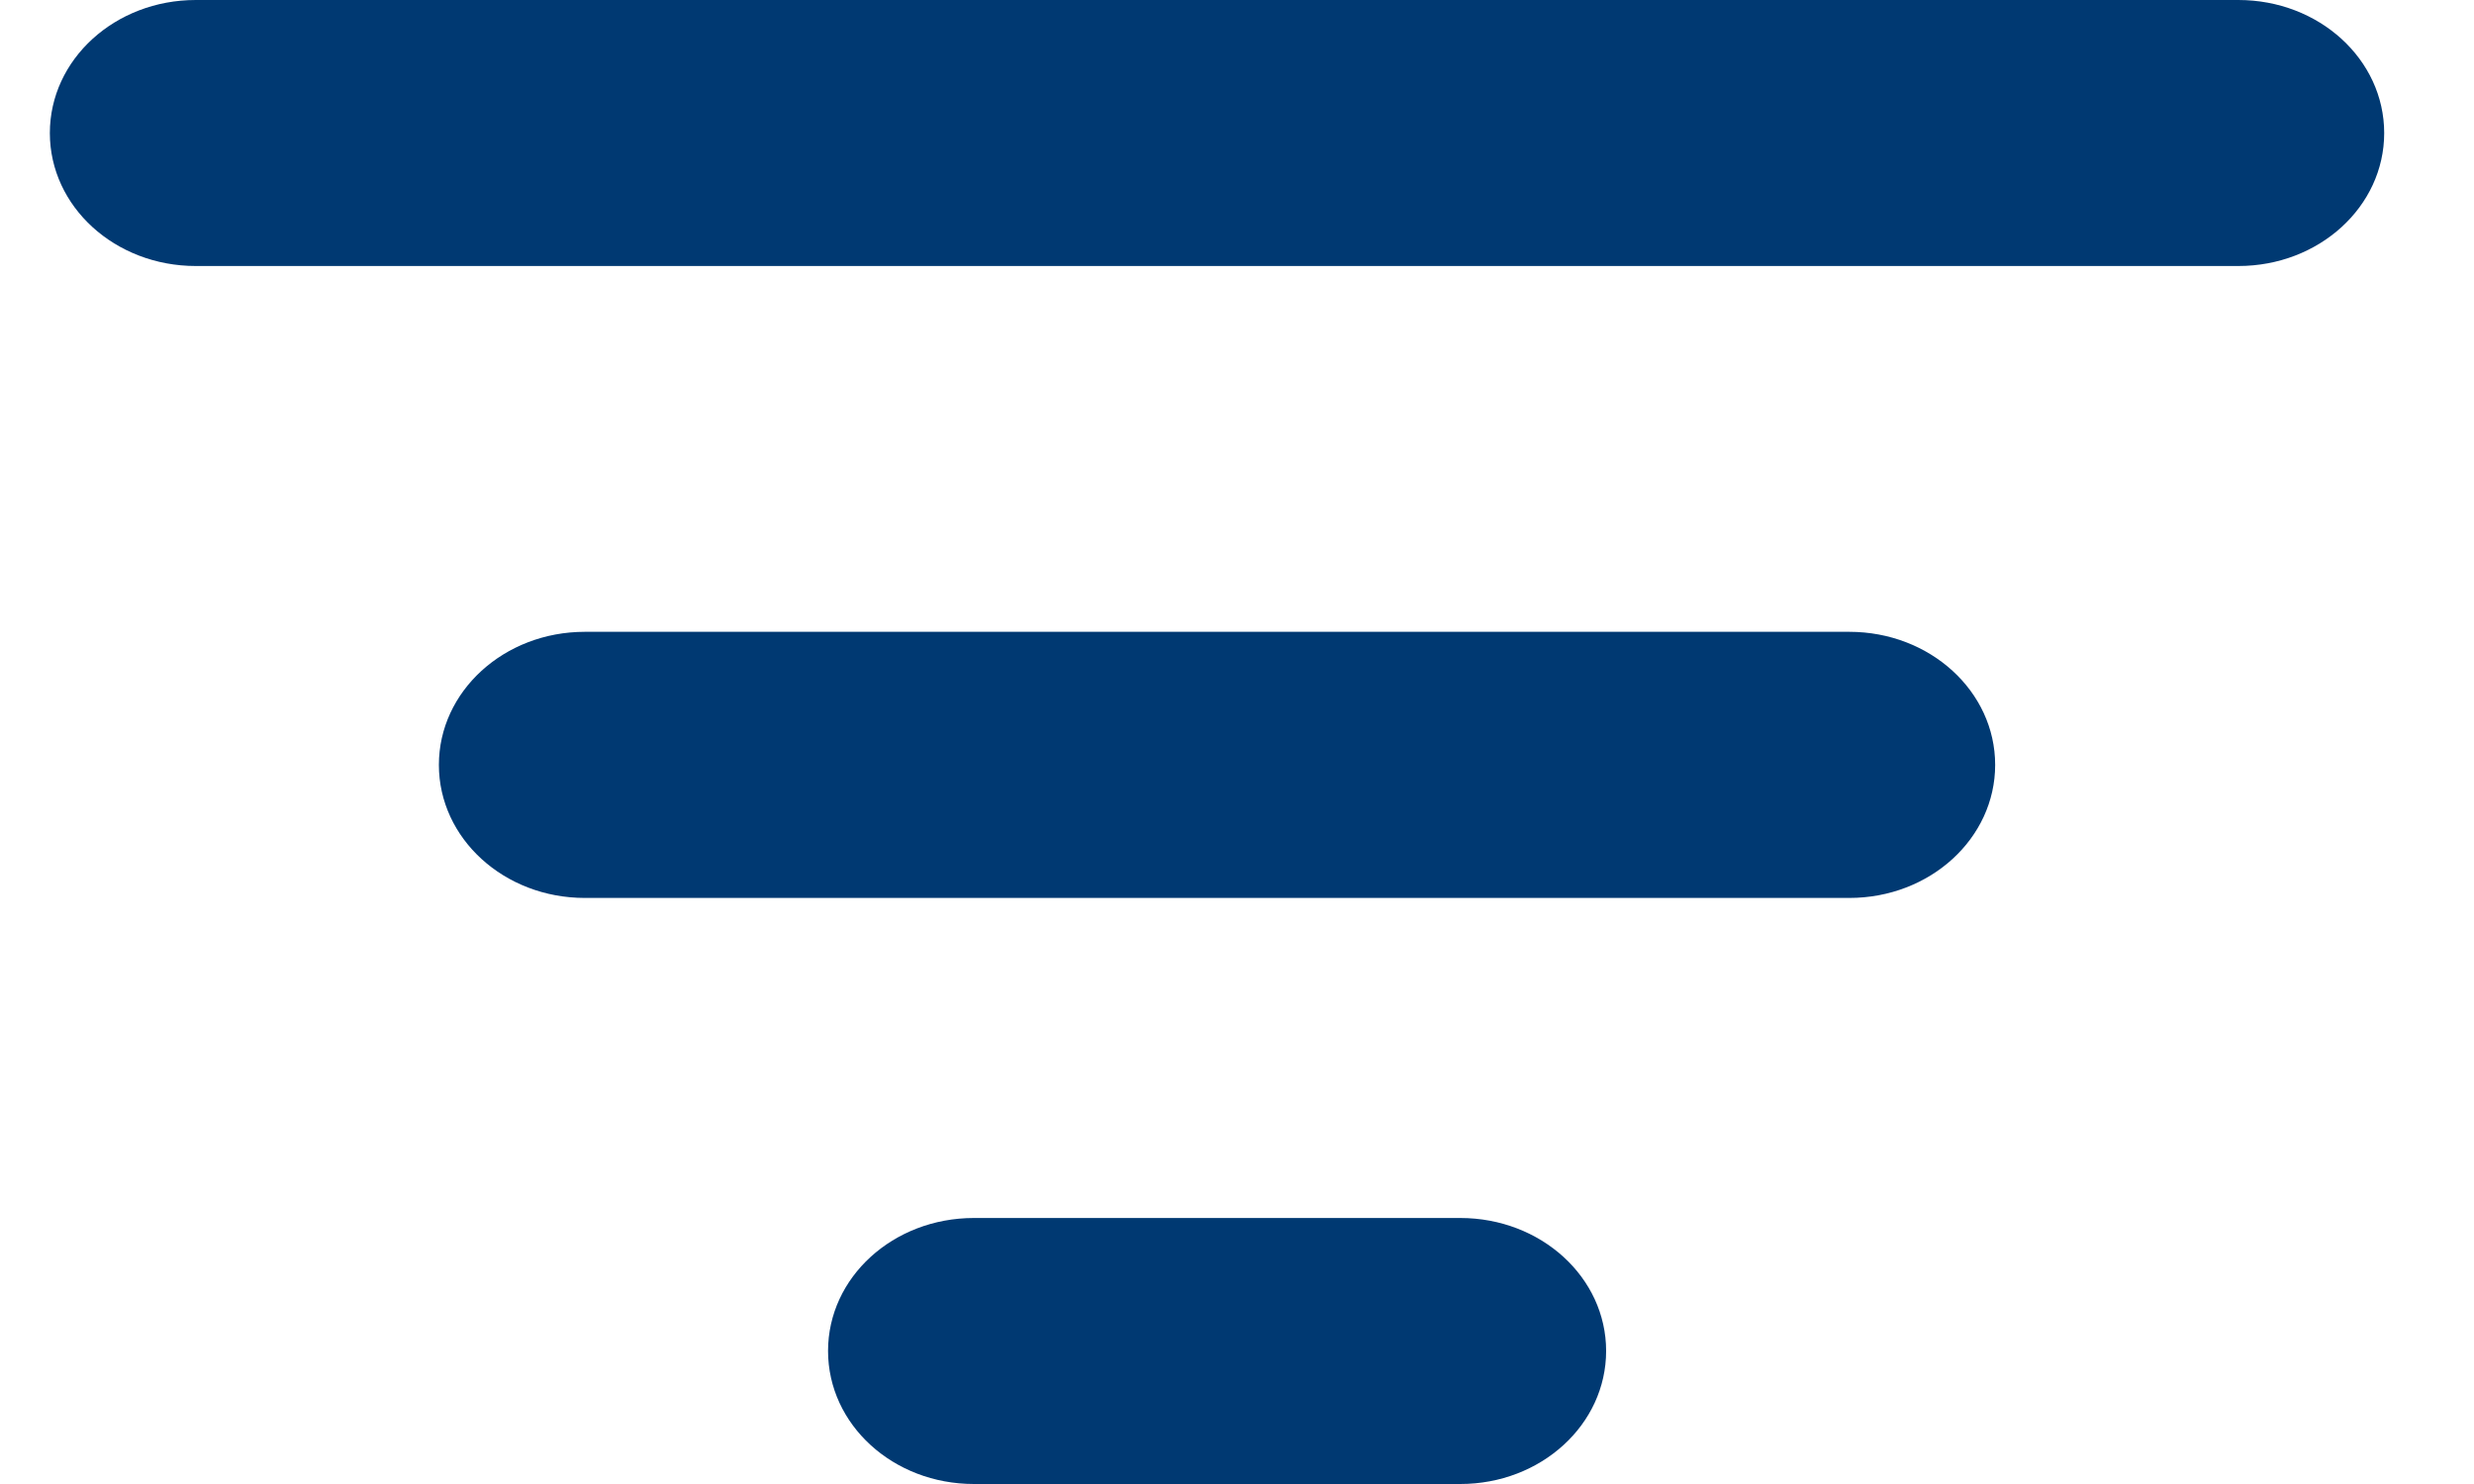 <svg xmlns="http://www.w3.org/2000/svg" width="20" height="12" viewBox="0 0 20 12" fill="none"><path d="M19.274 1.076C19.274 1.671 18.747 2.151 18.095 2.151H1.583C0.93 2.151 0.403 1.671 0.403 1.076C0.403 0.48 0.93 0 1.583 0H18.095C18.747 0 19.274 0.48 19.274 1.076ZM11.805 9.849H7.873C7.22 9.849 6.694 10.329 6.694 10.924C6.694 11.52 7.22 12 7.873 12H11.805C12.457 12 12.984 11.52 12.984 10.924C12.984 10.329 12.457 9.849 11.805 9.849ZM14.95 5.109H4.728C4.075 5.109 3.548 5.59 3.548 6.185C3.548 6.78 4.075 7.261 4.728 7.261H14.95C15.602 7.261 16.129 6.78 16.129 6.185C16.129 5.59 15.602 5.109 14.95 5.109Z" fill="#003972"></path></svg>
